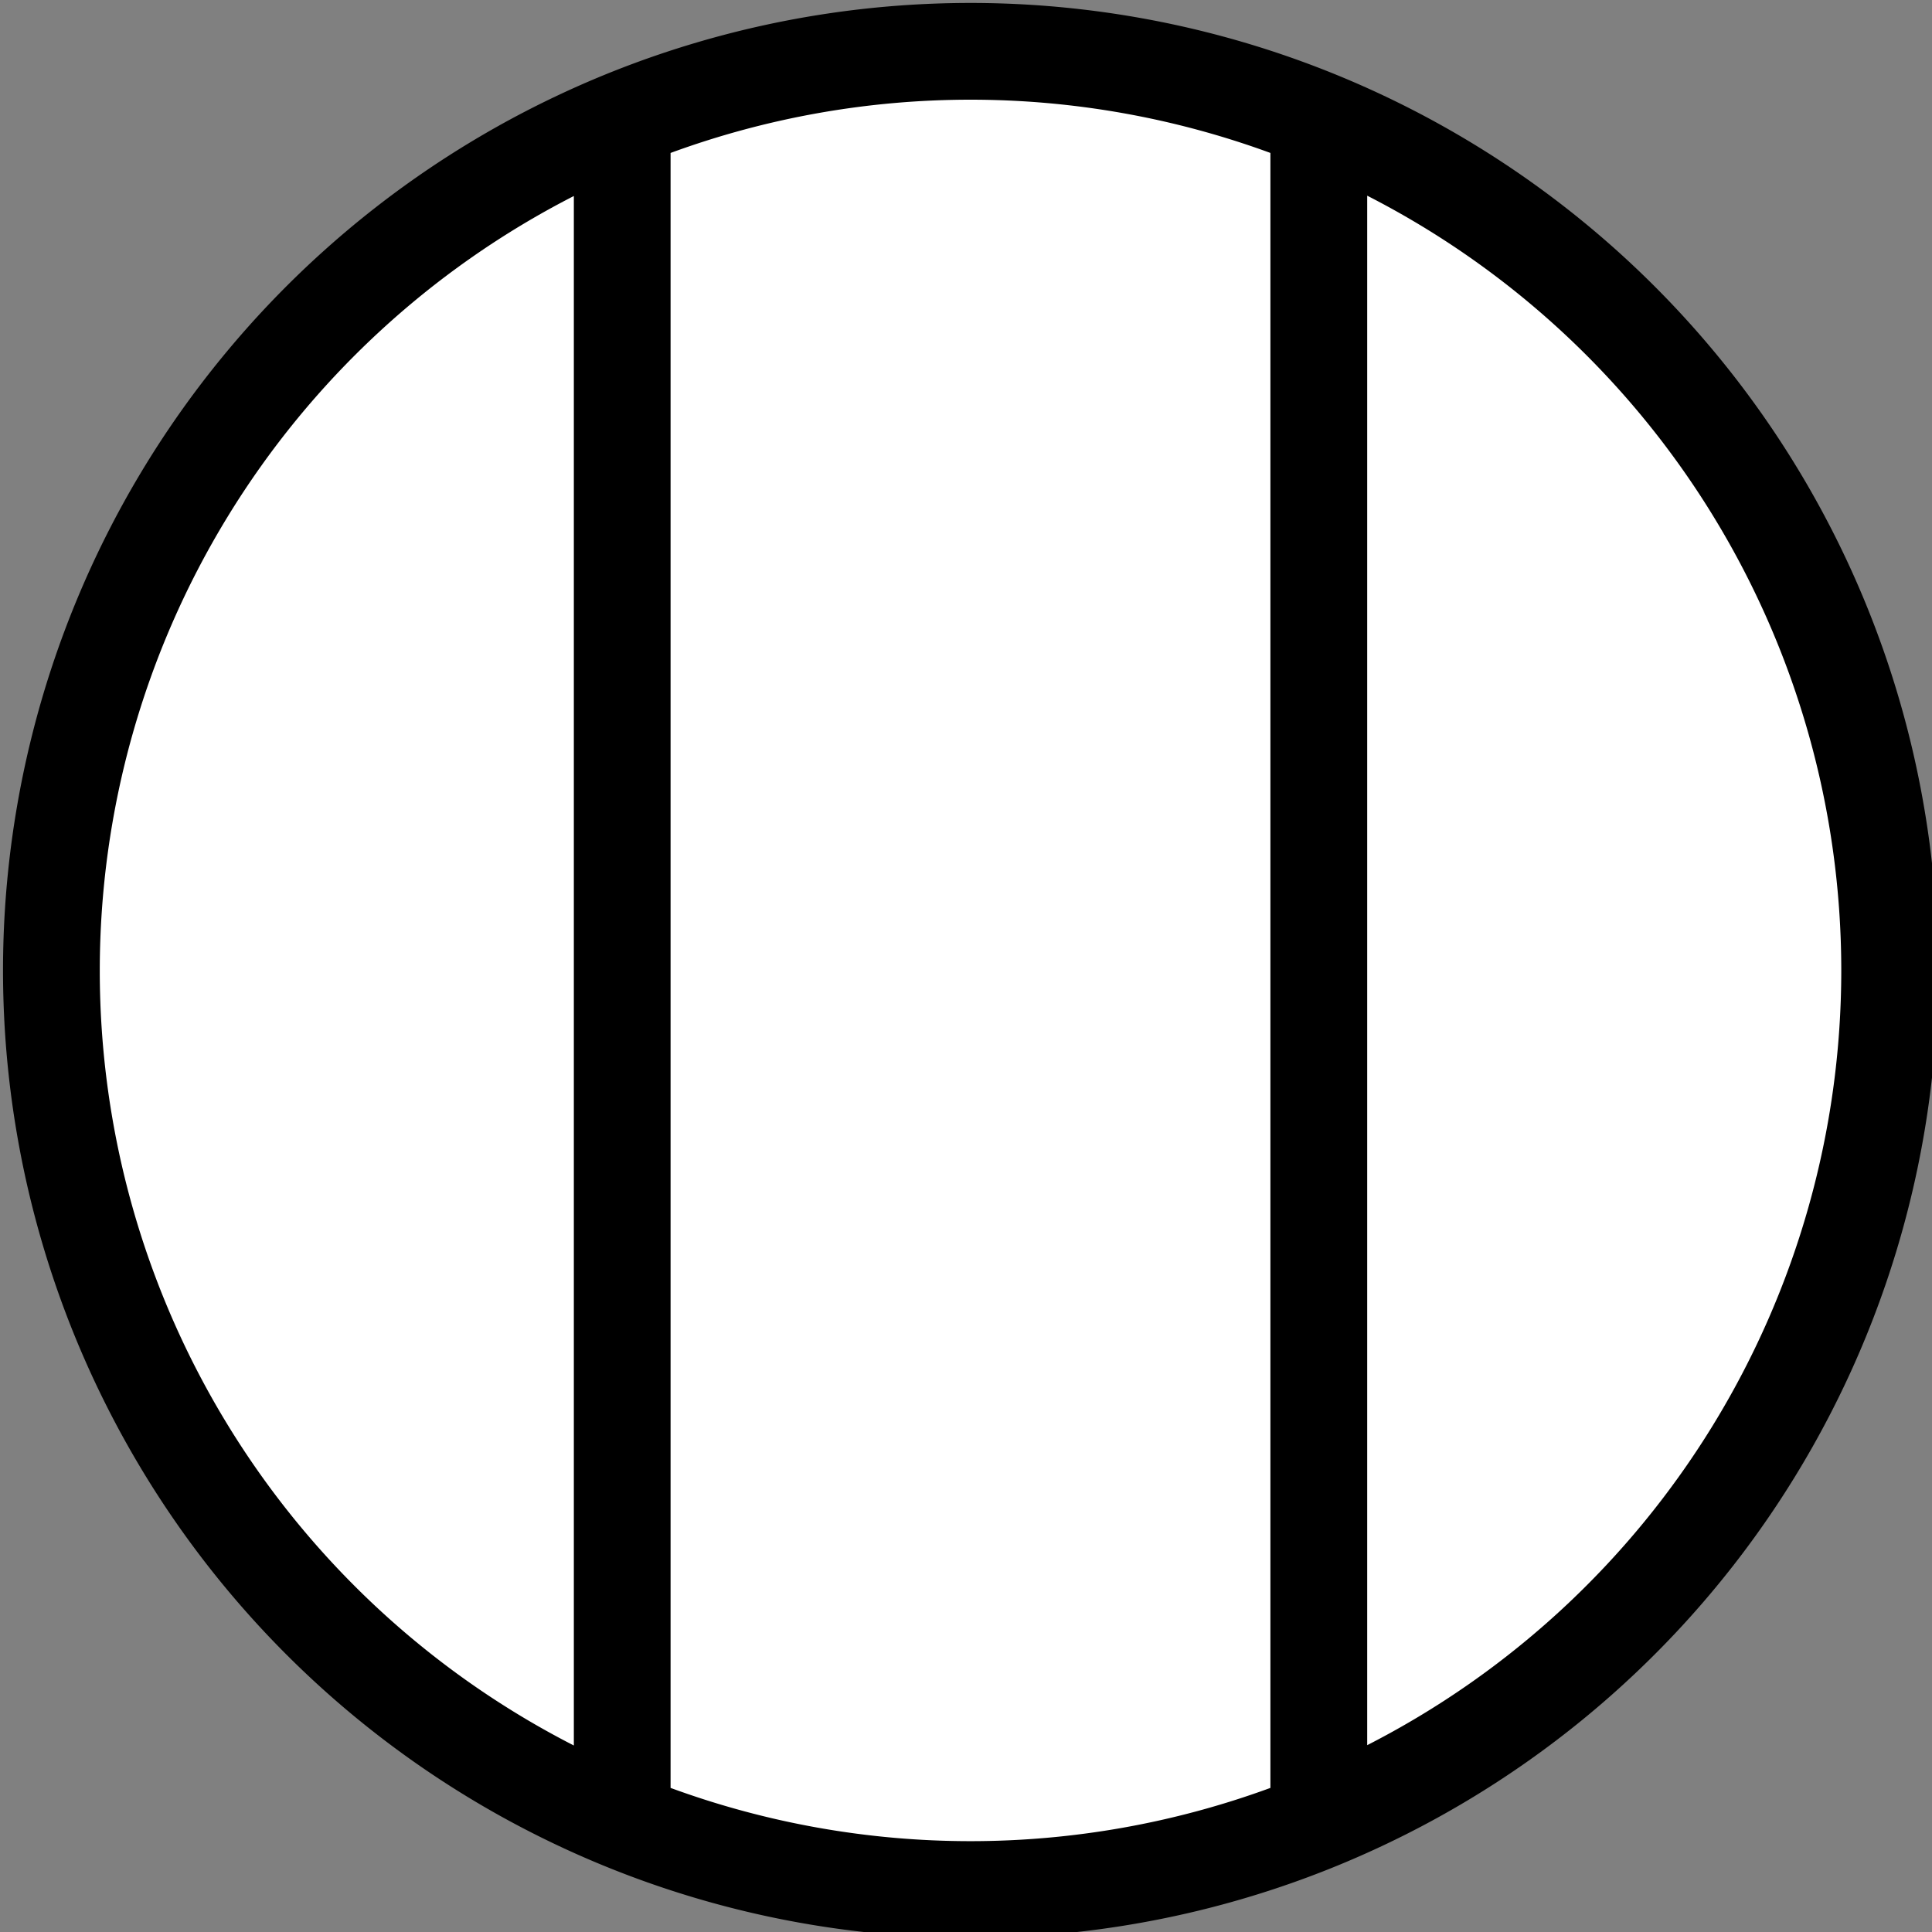 <?xml version="1.0" encoding="UTF-8" standalone="no"?>
<!-- Created with Inkscape (http://www.inkscape.org/) -->

<svg
   width="7.786mm"
   height="7.786mm"
   viewBox="0 0 7.786 7.786"
   version="1.1"
   id="svg90"
   inkscape:version="1.2.1 (9c6d41e410, 2022-07-14)"
   sodipodi:docname="unknown_a.svg"
   xmlns:inkscape="http://www.inkscape.org/namespaces/inkscape"
   xmlns:sodipodi="http://sodipodi.sourceforge.net/DTD/sodipodi-0.dtd"
   xmlns="http://www.w3.org/2000/svg"
   xmlns:svg="http://www.w3.org/2000/svg">
  <rect x="0" y="0" width="7.786" height="7.786" fill="#808080" stroke="none"/>
  <g
     inkscape:label="Layer 1"
     inkscape:groupmode="layer"
     id="layer1"
     transform="translate(-108.463,-73.363)">
    <g
       id="Group_221"
       data-name="Group 221"
       transform="matrix(0.265,0,0,0.265,100.677,65.577)">
      <circle
         id="Ellipse_14-9"
         data-name="Ellipse 14"
         cx="14.5"
         cy="14.5"
         r="14.5"
         transform="translate(29.443,29.608)"
         fill="#ffffff" />
      <path
         id="Path_82-2"
         data-name="Path 82"
         d="M 14.713,0 A 14.713,14.713 0 1 0 29.426,14.713 14.713,14.713 0 0 0 14.713,0 Z M 8.681,2.931 V 26.5 a 13.232,13.232 0 0 1 0,-23.564 z m 1.471,-0.65 a 13.25,13.25 0 0 1 9.122,0 v 24.864 a 13.25,13.25 0 0 1 -9.122,0 z M 20.746,26.5 V 2.931 a 13.232,13.232 0 0 1 0,23.564 z"
         transform="translate(29.427,29.426)" />
    </g>
  </g>
</svg>
